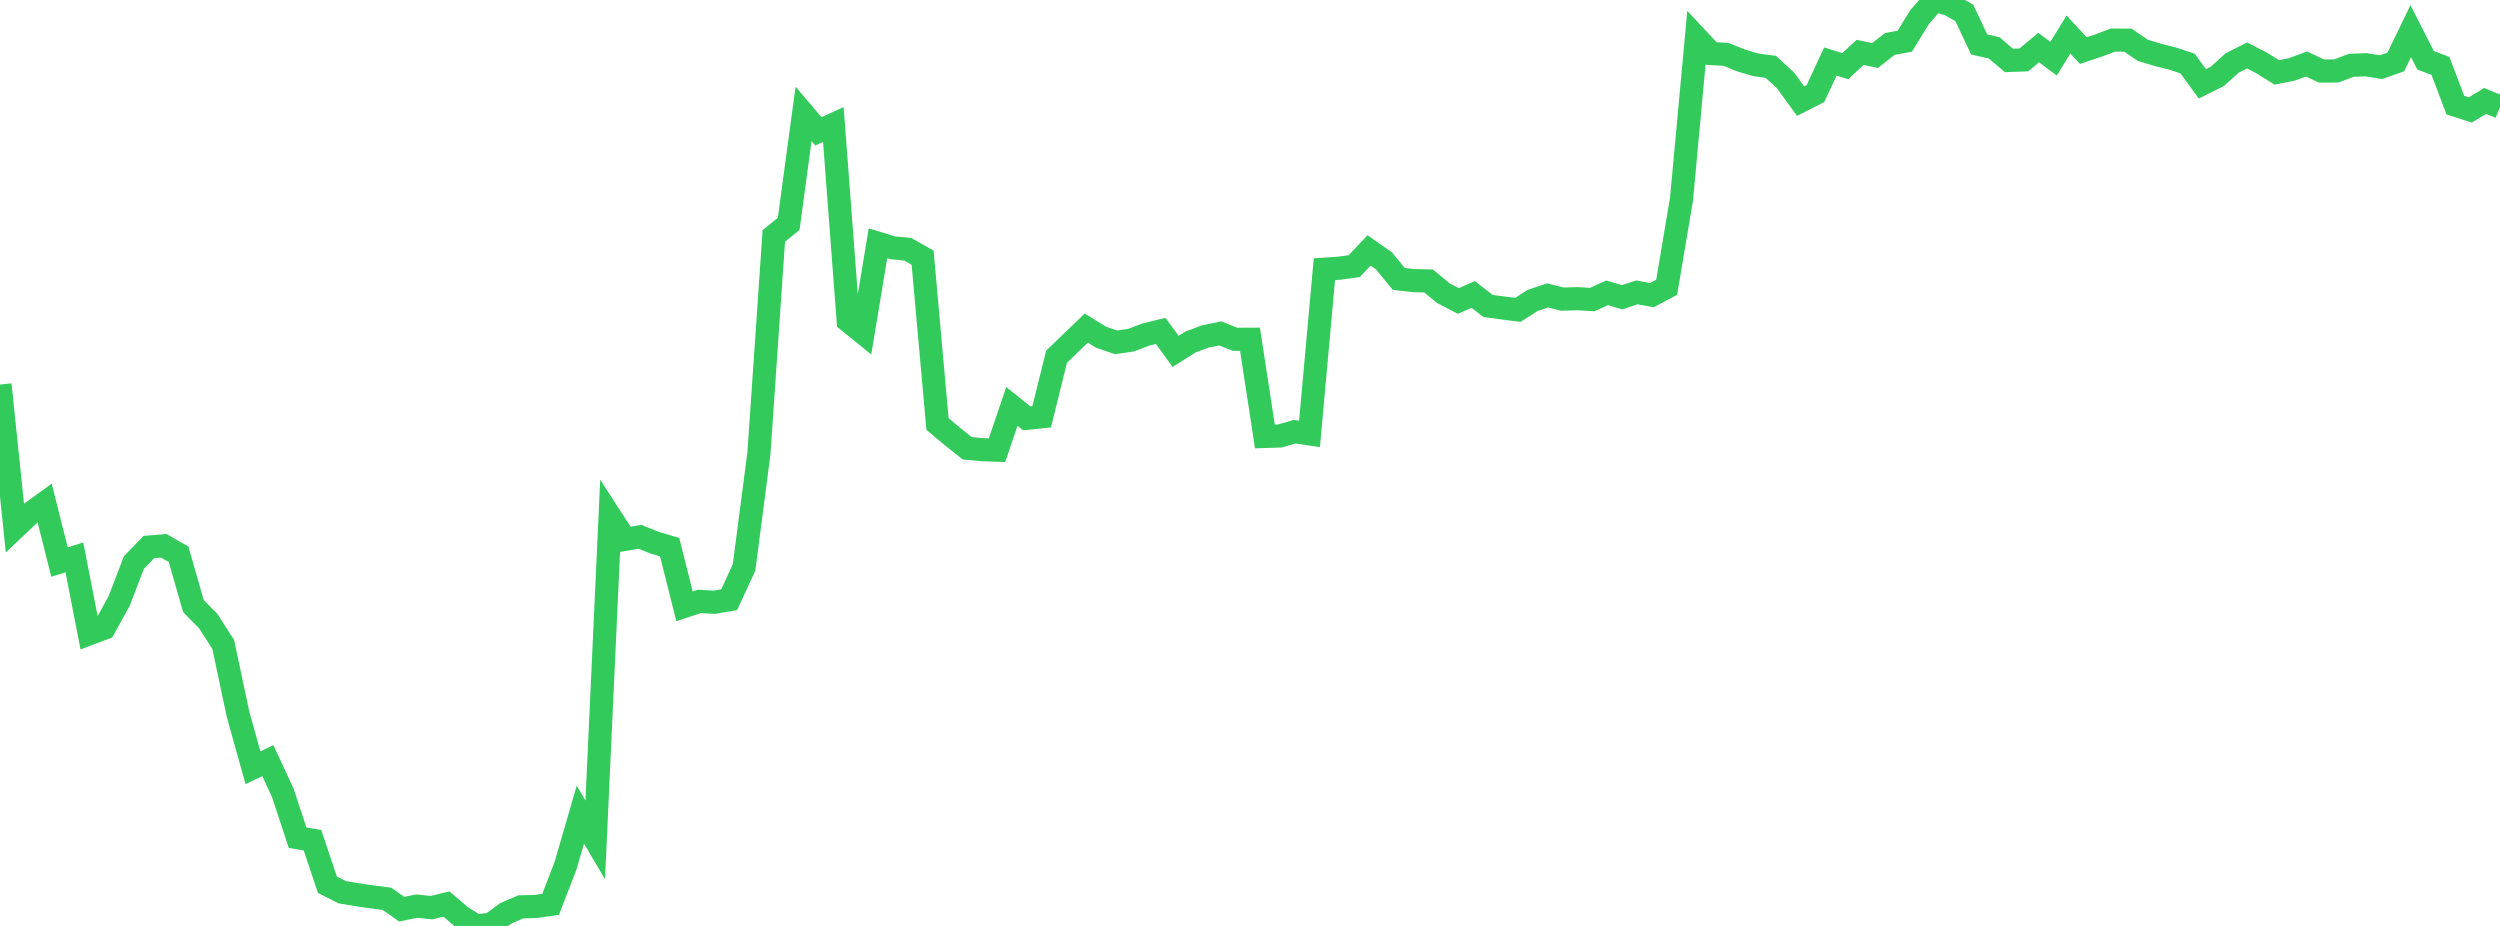 <?xml version="1.0" standalone="no"?>
<!DOCTYPE svg PUBLIC "-//W3C//DTD SVG 1.1//EN" "http://www.w3.org/Graphics/SVG/1.1/DTD/svg11.dtd">

<svg width="135" height="50" viewBox="0 0 135 50" preserveAspectRatio="none" 
  xmlns="http://www.w3.org/2000/svg"
  xmlns:xlink="http://www.w3.org/1999/xlink">


<polyline points="0.0, 20.765 0.804, 28.507 1.607, 27.747 2.411, 27.164 3.214, 30.351 4.018, 30.099 4.821, 34.223 5.625, 33.92 6.429, 32.464 7.232, 30.376 8.036, 29.543 8.839, 29.472 9.643, 29.93 10.446, 32.73 11.25, 33.545 12.054, 34.8 12.857, 38.584 13.661, 41.458 14.464, 41.075 15.268, 42.805 16.071, 45.236 16.875, 45.372 17.679, 47.774 18.482, 48.181 19.286, 48.314 20.089, 48.433 20.893, 48.535 21.696, 49.095 22.5, 48.93 23.304, 49.013 24.107, 48.817 24.911, 49.504 25.714, 50.0 26.518, 49.908 27.321, 49.316 28.125, 48.97 28.929, 48.95 29.732, 48.835 30.536, 46.759 31.339, 43.992 32.143, 45.355 32.946, 27.882 33.75, 29.124 34.554, 28.987 35.357, 29.308 36.161, 29.548 36.964, 32.74 37.768, 32.475 38.571, 32.522 39.375, 32.385 40.179, 30.643 40.982, 24.479 41.786, 12.74 42.589, 12.088 43.393, 6.151 44.196, 7.092 45.0, 6.723 45.804, 17.332 46.607, 17.982 47.411, 13.136 48.214, 13.382 49.018, 13.461 49.821, 13.915 50.625, 22.896 51.429, 23.569 52.232, 24.207 53.036, 24.283 53.839, 24.309 54.643, 21.946 55.446, 22.591 56.25, 22.505 57.054, 19.265 57.857, 18.486 58.661, 17.716 59.464, 18.214 60.268, 18.486 61.071, 18.37 61.875, 18.066 62.679, 17.869 63.482, 18.974 64.286, 18.468 65.089, 18.168 65.893, 18.005 66.696, 18.323 67.5, 18.319 68.304, 23.568 69.107, 23.543 69.911, 23.313 70.714, 23.43 71.518, 14.537 72.321, 14.482 73.125, 14.374 73.929, 13.524 74.732, 14.085 75.536, 15.063 76.339, 15.154 77.143, 15.17 77.946, 15.836 78.75, 16.254 79.554, 15.9 80.357, 16.524 81.161, 16.631 81.964, 16.734 82.768, 16.219 83.571, 15.952 84.375, 16.154 85.179, 16.128 85.982, 16.178 86.786, 15.812 87.589, 16.053 88.393, 15.788 89.196, 15.939 90.0, 15.514 90.804, 10.736 91.607, 2.03 92.411, 2.89 93.214, 2.937 94.018, 3.266 94.821, 3.502 95.625, 3.611 96.429, 4.352 97.232, 5.459 98.036, 5.051 98.839, 3.322 99.643, 3.574 100.446, 2.828 101.25, 2.998 102.054, 2.372 102.857, 2.227 103.661, 0.919 104.464, 0.0 105.268, 0.242 106.071, 0.696 106.875, 2.402 107.679, 2.581 108.482, 3.263 109.286, 3.236 110.089, 2.568 110.893, 3.169 111.696, 1.866 112.5, 2.731 113.304, 2.462 114.107, 2.163 114.911, 2.17 115.714, 2.72 116.518, 2.961 117.321, 3.163 118.125, 3.429 118.929, 4.526 119.732, 4.127 120.536, 3.402 121.339, 2.994 122.143, 3.407 122.946, 3.91 123.75, 3.751 124.554, 3.456 125.357, 3.836 126.161, 3.832 126.964, 3.527 127.768, 3.496 128.571, 3.627 129.375, 3.346 130.179, 1.683 130.982, 3.255 131.786, 3.56 132.589, 5.677 133.393, 5.937 134.196, 5.45 135.0, 5.784" fill="none" stroke="#32ca5b" stroke-width="1.25"/>

</svg>
